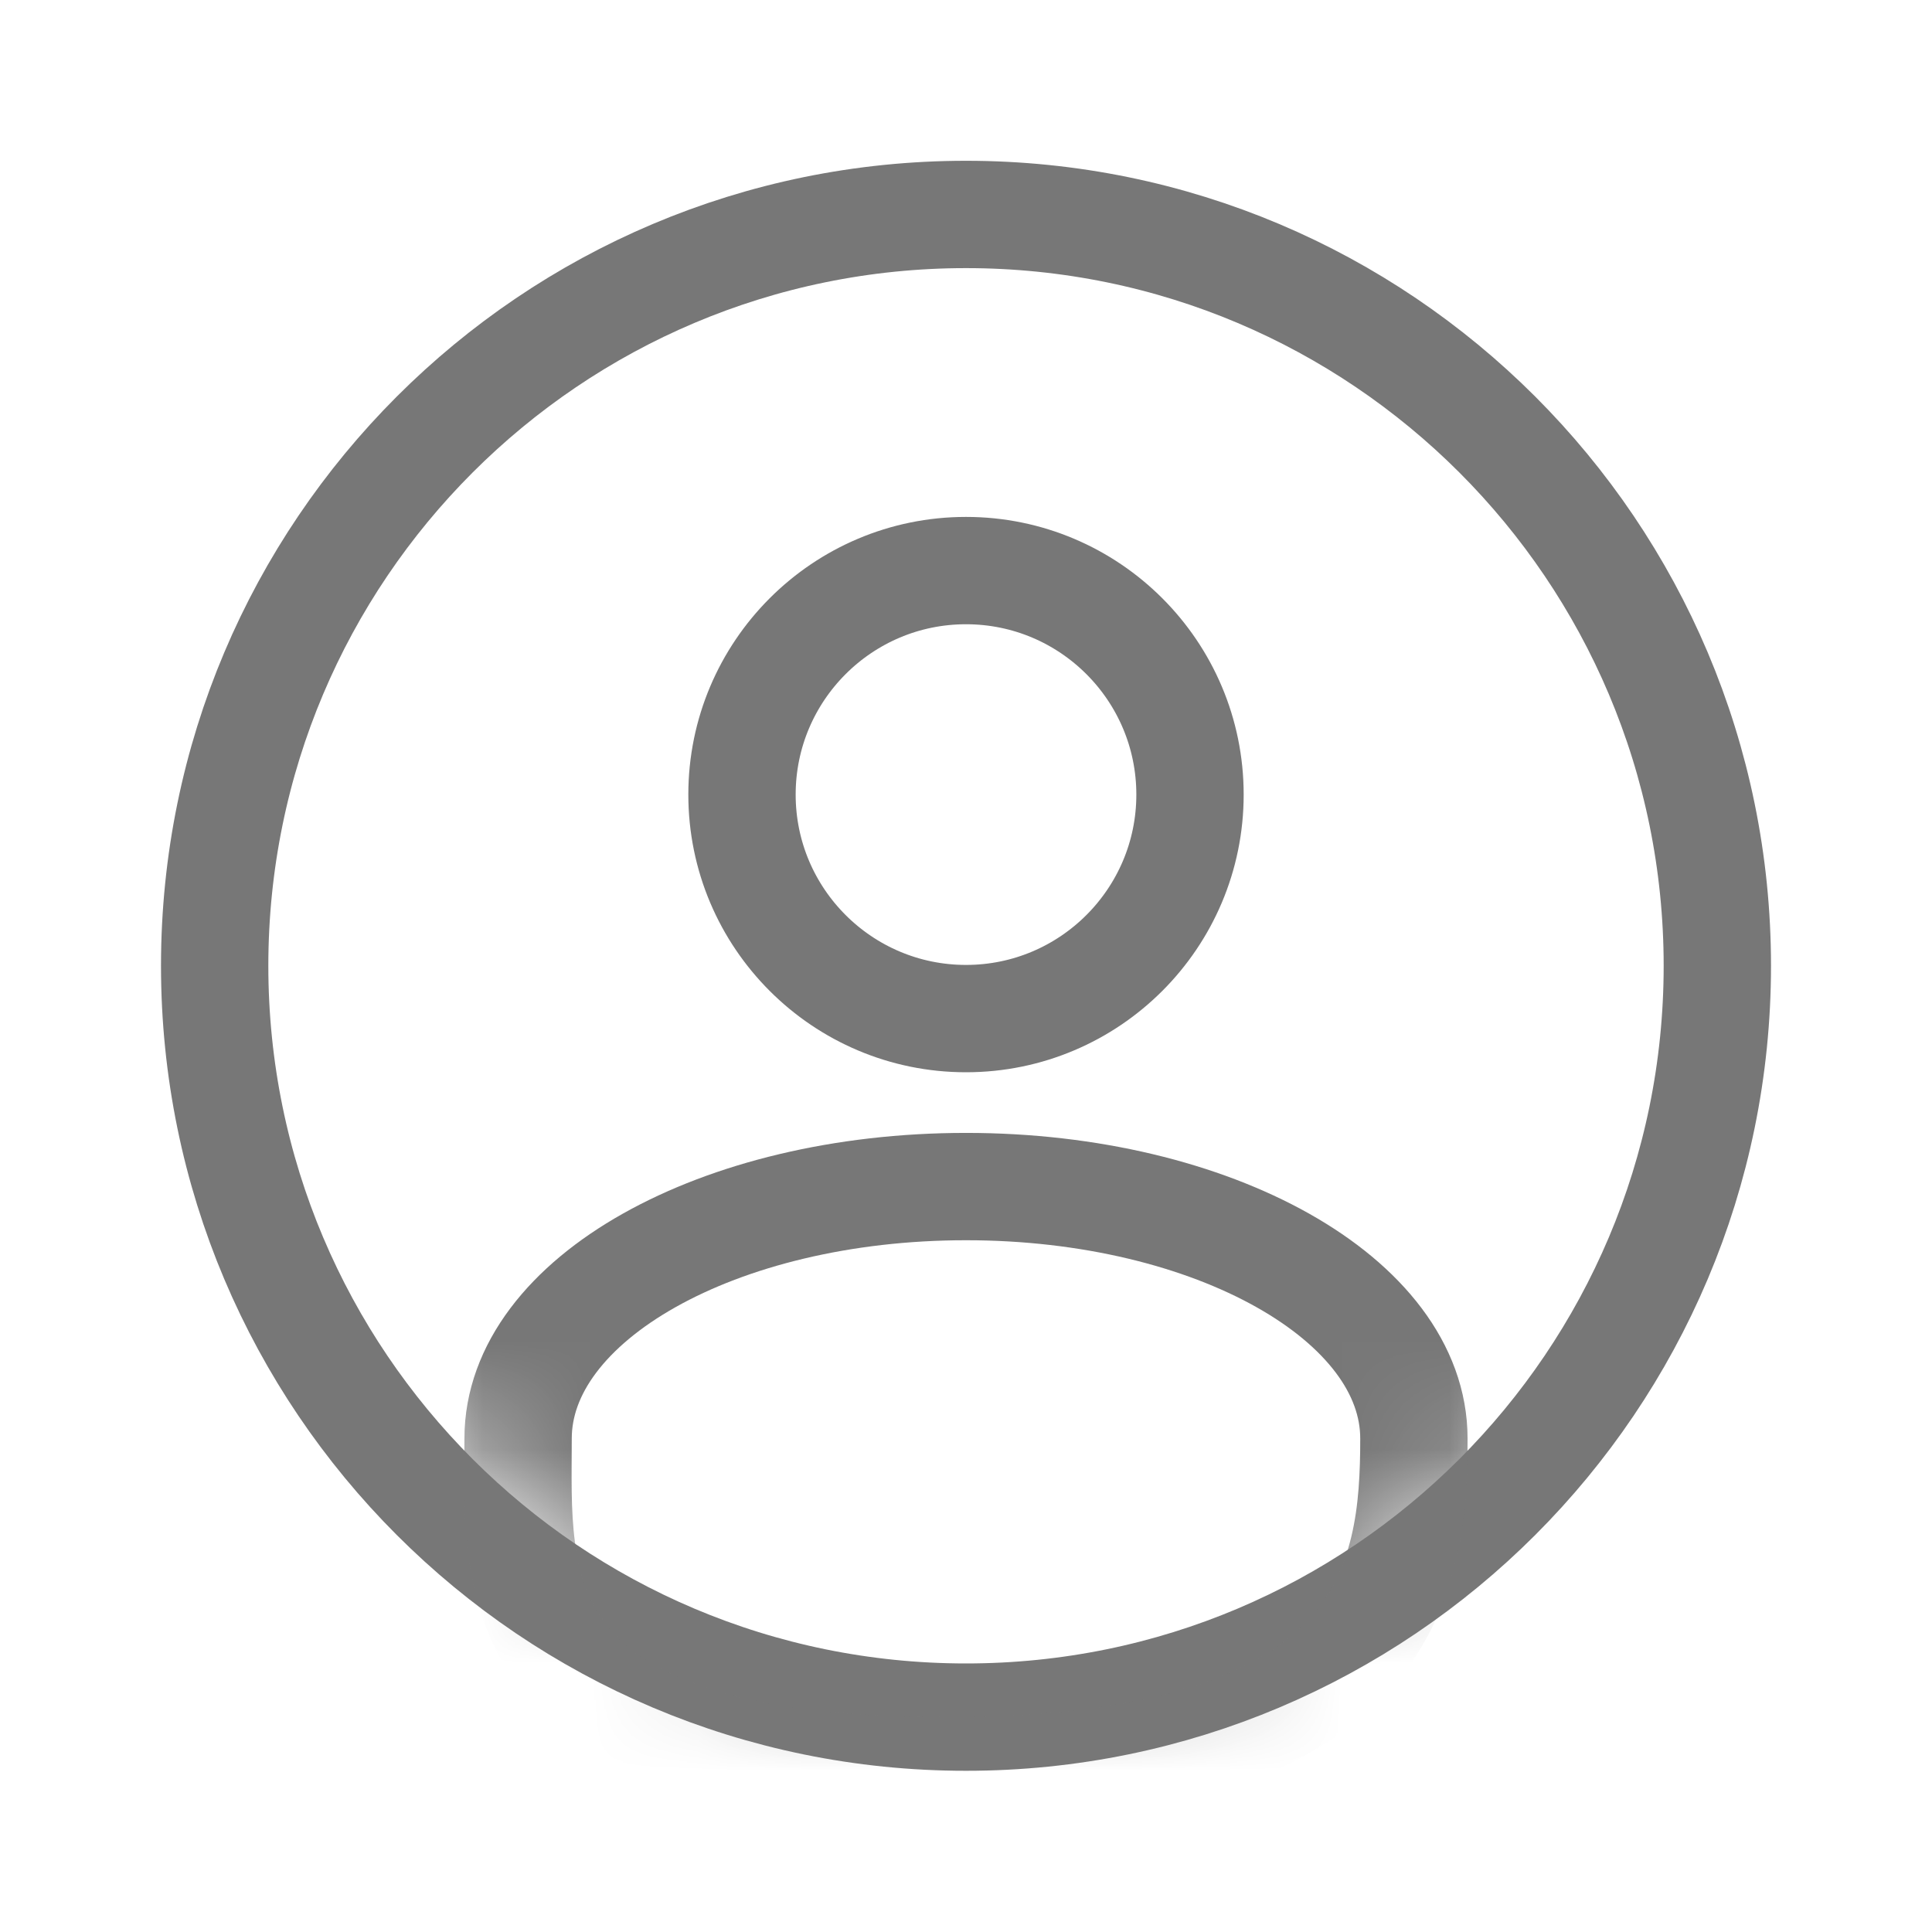 <svg width="18" height="18" viewBox="0 0 18 18" fill="none" xmlns="http://www.w3.org/2000/svg">
<path d="M9 1.998C12.866 1.998 16 5.132 16 8.998C16 12.864 12.866 15.998 9 15.998C5.134 15.998 2 12.864 2 8.998C2 5.132 5.134 1.998 9 1.998Z" stroke="#777777"/>
<mask id="mask0_873_670" style="mask-type:alpha" maskUnits="userSpaceOnUse" x="2" y="2" width="14" height="14">
<rect x="2.25" y="2.248" width="13.5" height="13.5" rx="6.75" fill="#EF4444"/>
</mask>
<g mask="url(#mask0_873_670)">
<path d="M9 9.49C10.152 9.49 11.087 8.555 11.087 7.403C11.087 6.251 10.152 5.316 9 5.316C7.848 5.316 6.913 6.251 6.913 7.403C6.913 8.555 7.848 9.49 9 9.49Z" stroke="#777777"/>
<path d="M13.173 13.402C13.173 14.698 12.973 16.498 8.799 16.498C4.626 16.498 4.827 14.698 4.827 13.402C4.827 12.106 6.695 11.055 9 11.055C11.305 11.055 13.173 12.106 13.173 13.402Z" stroke="#777777"/>
</g>
</svg>
